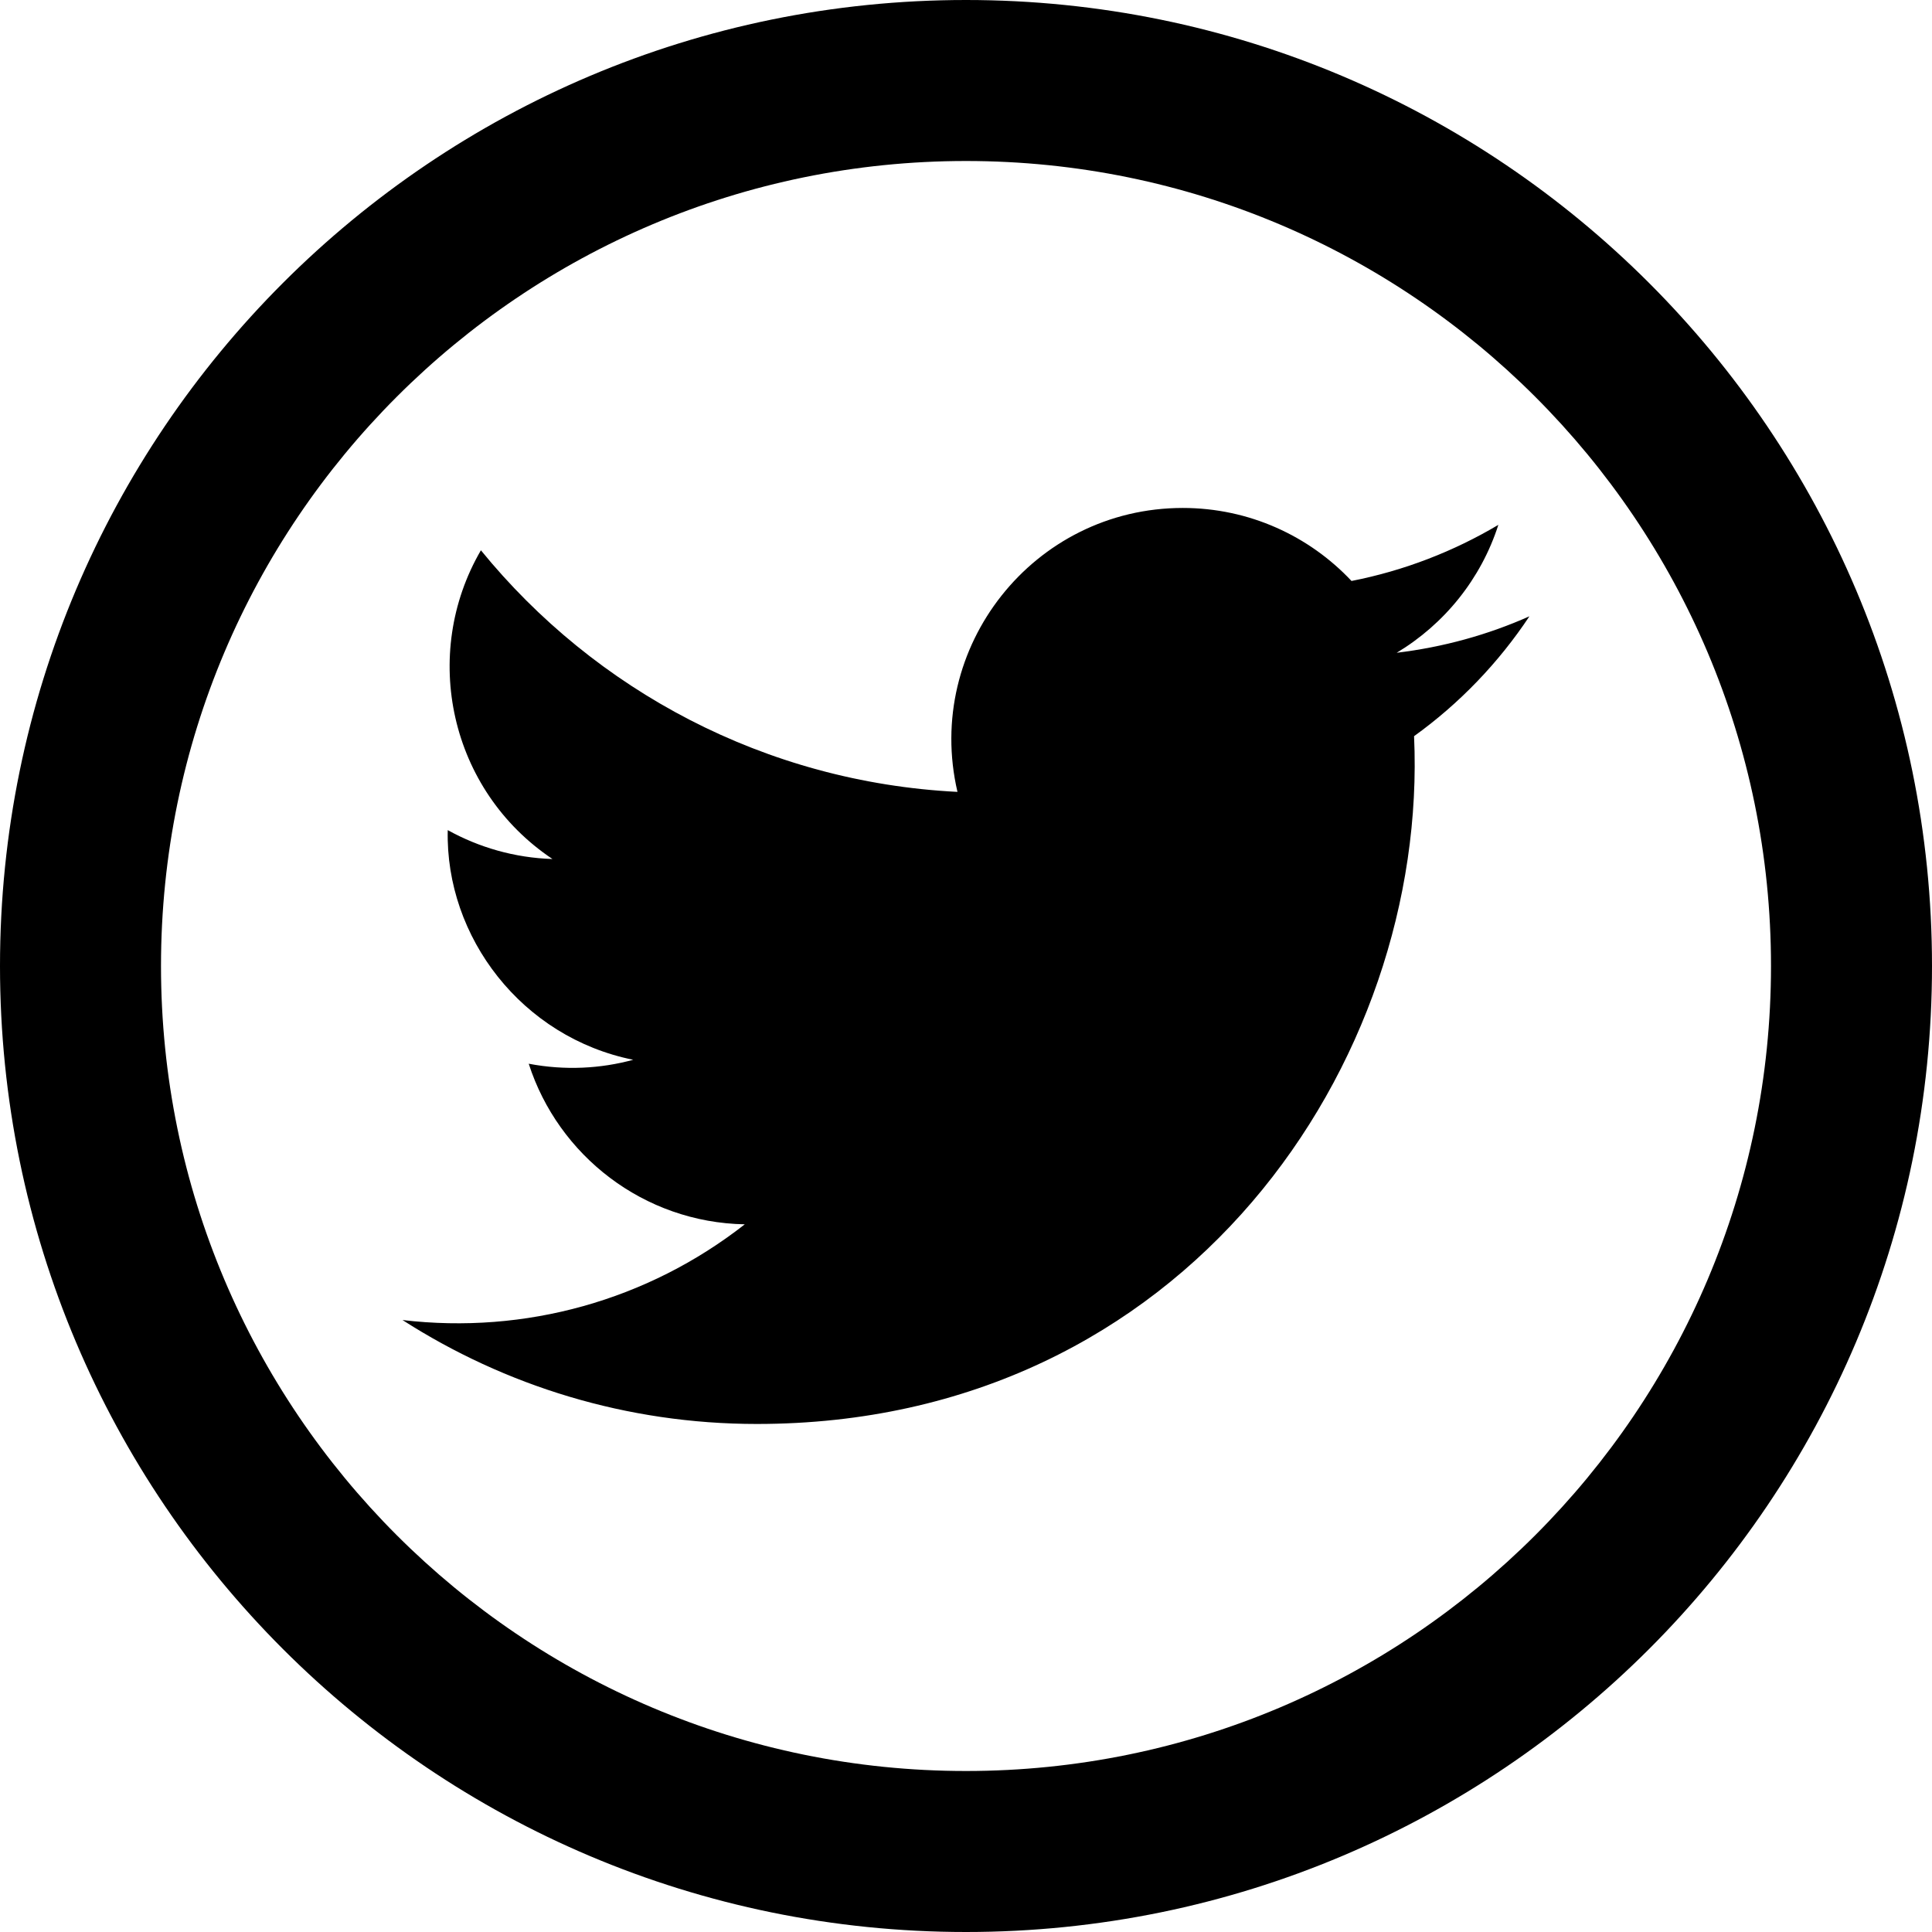 <svg width="24" height="24" xmlns="http://www.w3.org/2000/svg">
<path fill-rule="evenodd" clip-rule="evenodd" d="M22 12C22 17.523 17.523 22 12 22C6.477 22 2 17.523 2 12C2 6.477 6.477 2 12 2C17.523 2 22 6.477 22 12ZM24 12C24 18.627 18.627 24 12 24C5.373 24 0 18.627 0 12C0 5.373 5.373 0 12 0C18.627 0 24 5.373 24 12ZM17.566 9.145C17.749 13.185 14.736 17.689 9.402 17.689C7.78 17.689 6.271 17.213 5 16.398C6.524 16.578 8.045 16.154 9.252 15.209C7.996 15.186 6.935 14.355 6.568 13.214C7.019 13.3 7.463 13.275 7.866 13.165C6.485 12.887 5.531 11.643 5.562 10.312C5.95 10.527 6.392 10.656 6.863 10.671C5.584 9.816 5.222 8.127 5.974 6.836C7.39 8.574 9.507 9.717 11.894 9.837C11.475 8.041 12.838 6.31 14.693 6.31C15.518 6.31 16.265 6.659 16.789 7.217C17.443 7.089 18.059 6.849 18.613 6.52C18.398 7.191 17.943 7.753 17.35 8.109C17.931 8.039 18.485 7.885 18.999 7.656C18.615 8.234 18.129 8.74 17.566 9.145Z" fill="#000"/>
</svg>
